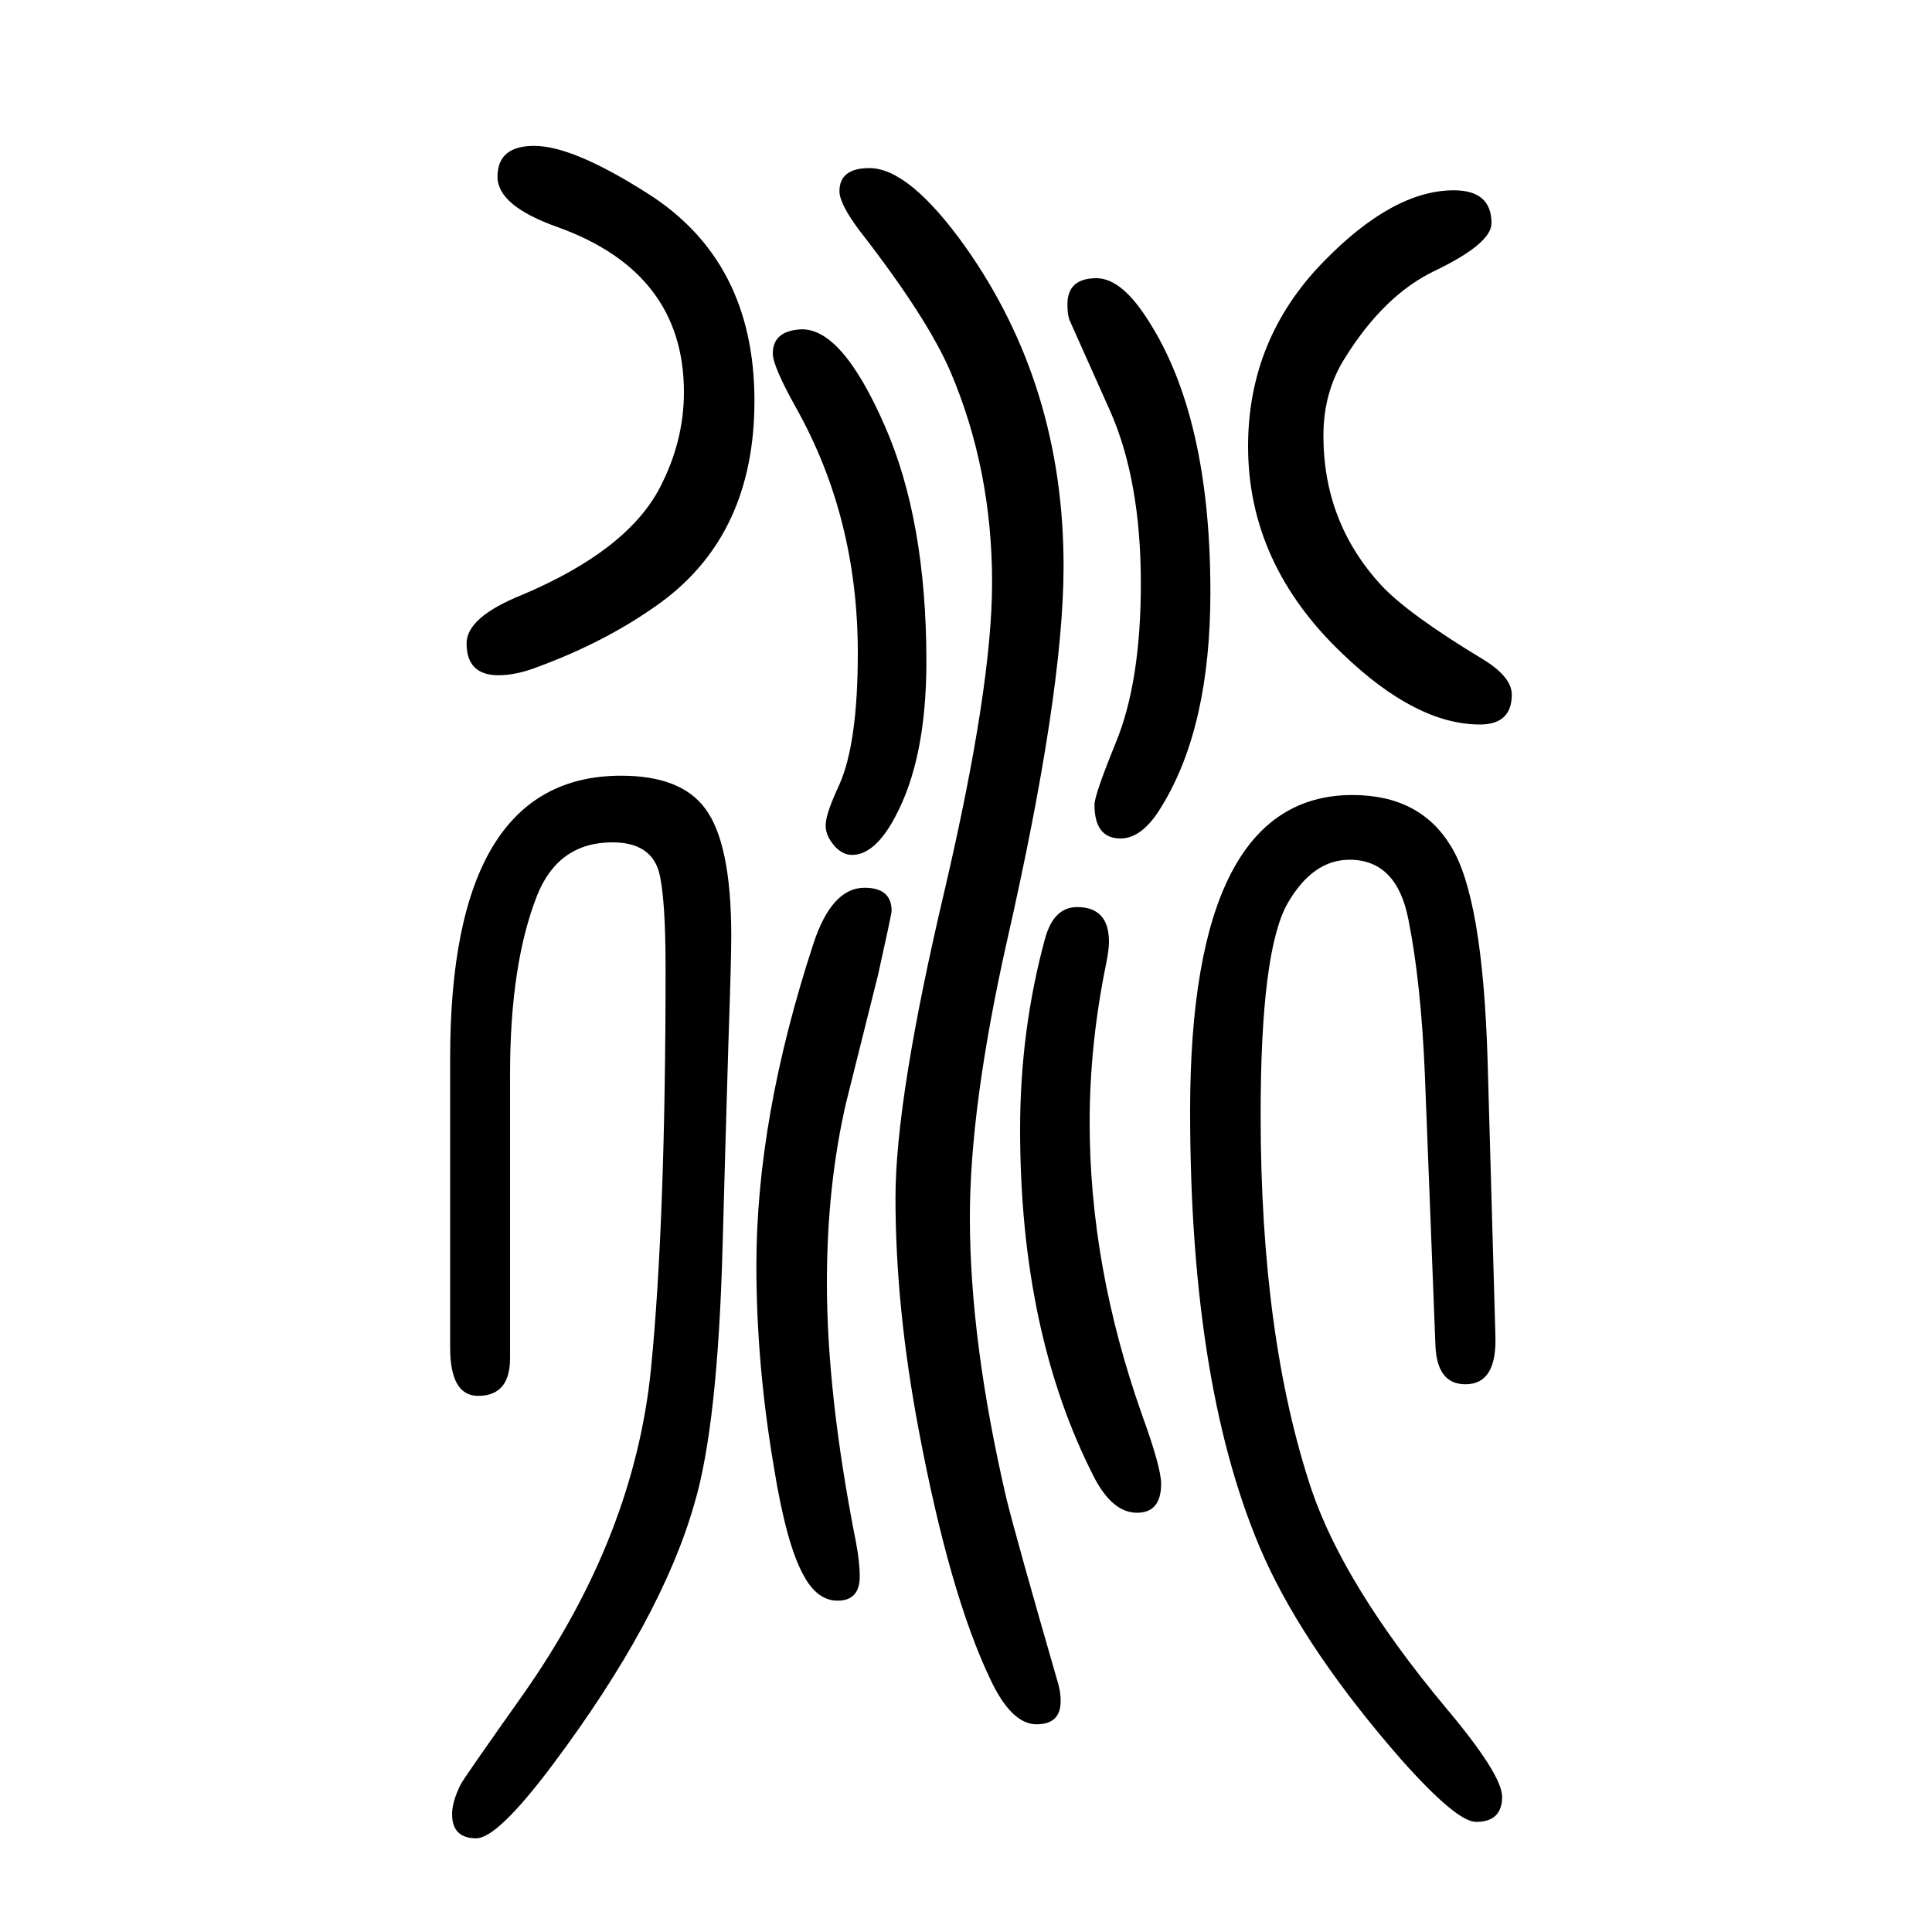 <svg xmlns="http://www.w3.org/2000/svg" xmlns:xlink="http://www.w3.org/1999/xlink" height="100" width="100" version="1.1"><path d="M828 1309q43 3 88 -100q43 -98 43 -244q0 -100 -32 -160q-21 -40 -45 -40q-9 0 -17 8q-12 13 -10 26q1 11 14 39q19 43 19 136q0 140 -64 254q-24 43 -24 56q0 23 28 25zM895 731q28 0 28 -24q0 -3 -14 -66l-33 -132q-20 -86 -20 -187q0 -116 30 -268q4 -21 4 -36
q0 -25 -23 -25q-21 0 -35 26q-18 32 -31 113q-18 106 -18 208q0 153 59 333q19 58 53 58zM1115 711q33 0 33 -36q0 -8 -3 -23q-17 -83 -17 -164q0 -149 54 -302q20 -55 20 -72q0 -30 -25 -30t-44 36q-77 150 -77 361q0 103 26 198q9 32 33 32zM1135 1362q22 0 45 -31
q73 -101 73 -294q0 -139 -50 -221q-20 -34 -43 -34q-27 0 -27 35q0 10 22 64q26 63 26 165q0 107 -32 179l-42 94q-2 6 -2 16q0 27 30 27zM553 1499q40 0 117 -49q111 -70 111 -215q0 -137 -96 -208q-56 -41 -130 -68q-21 -8 -39 -8q-33 0 -33 33q0 27 57 50q109 46 143 111
q25 48 25 99q0 124 -131 171q-62 22 -62 52q0 32 38 32zM528 538v-294q0 -39 -33 -39q-29 0 -29 50v300q0 292 177 292q62 0 87 -34q27 -36 27 -132q0 -25 -3 -112q-3 -100 -6 -210q-5 -184 -29 -265q-34 -120 -147 -271q-57 -76 -79 -76q-25 0 -25 25q0 13 9 31q3 6 66 95
q114 163 131 336q15 153 15 414q0 74 -7 100q-9 30 -48 30q-56 0 -78 -55q-28 -71 -28 -185zM1505 1453q39 0 39 -34q0 -21 -58 -49q-53 -25 -94 -91q-22 -35 -22 -80q0 -90 60 -155q28 -30 106 -77q29 -18 29 -36q0 -31 -33 -31q-66 0 -142 73q-98 93 -98 215q0 111 78 191
q72 74 135 74zM900 1476q41 0 99 -81q102 -144 102 -331q0 -131 -59 -390q-38 -170 -38 -284q0 -129 38 -292q11 -44 52 -186q4 -12 4 -23q0 -24 -25 -24q-26 0 -48 47q-42 88 -74 258q-24 127 -24 240q0 103 51 319q49 210 49 318q0 117 -43 218q-24 56 -94 146
q-21 28 -21 41q0 24 31 24zM1540 551l8 -283q2 -51 -31 -51q-29 0 -31 39l-11 282q-4 95 -17 160q-12 62 -61 62q-38 0 -64 -45q-28 -49 -28 -219q0 -231 53 -389q34 -99 138 -224q59 -70 59 -93q0 -26 -27 -26q-20 0 -77 64q-98 112 -142 209q-77 172 -77 463
q0 327 168 327q70 0 102 -53q33 -53 38 -223z" style="" transform="scale(0.05 -0.05) translate(0 -1650)"/></svg>